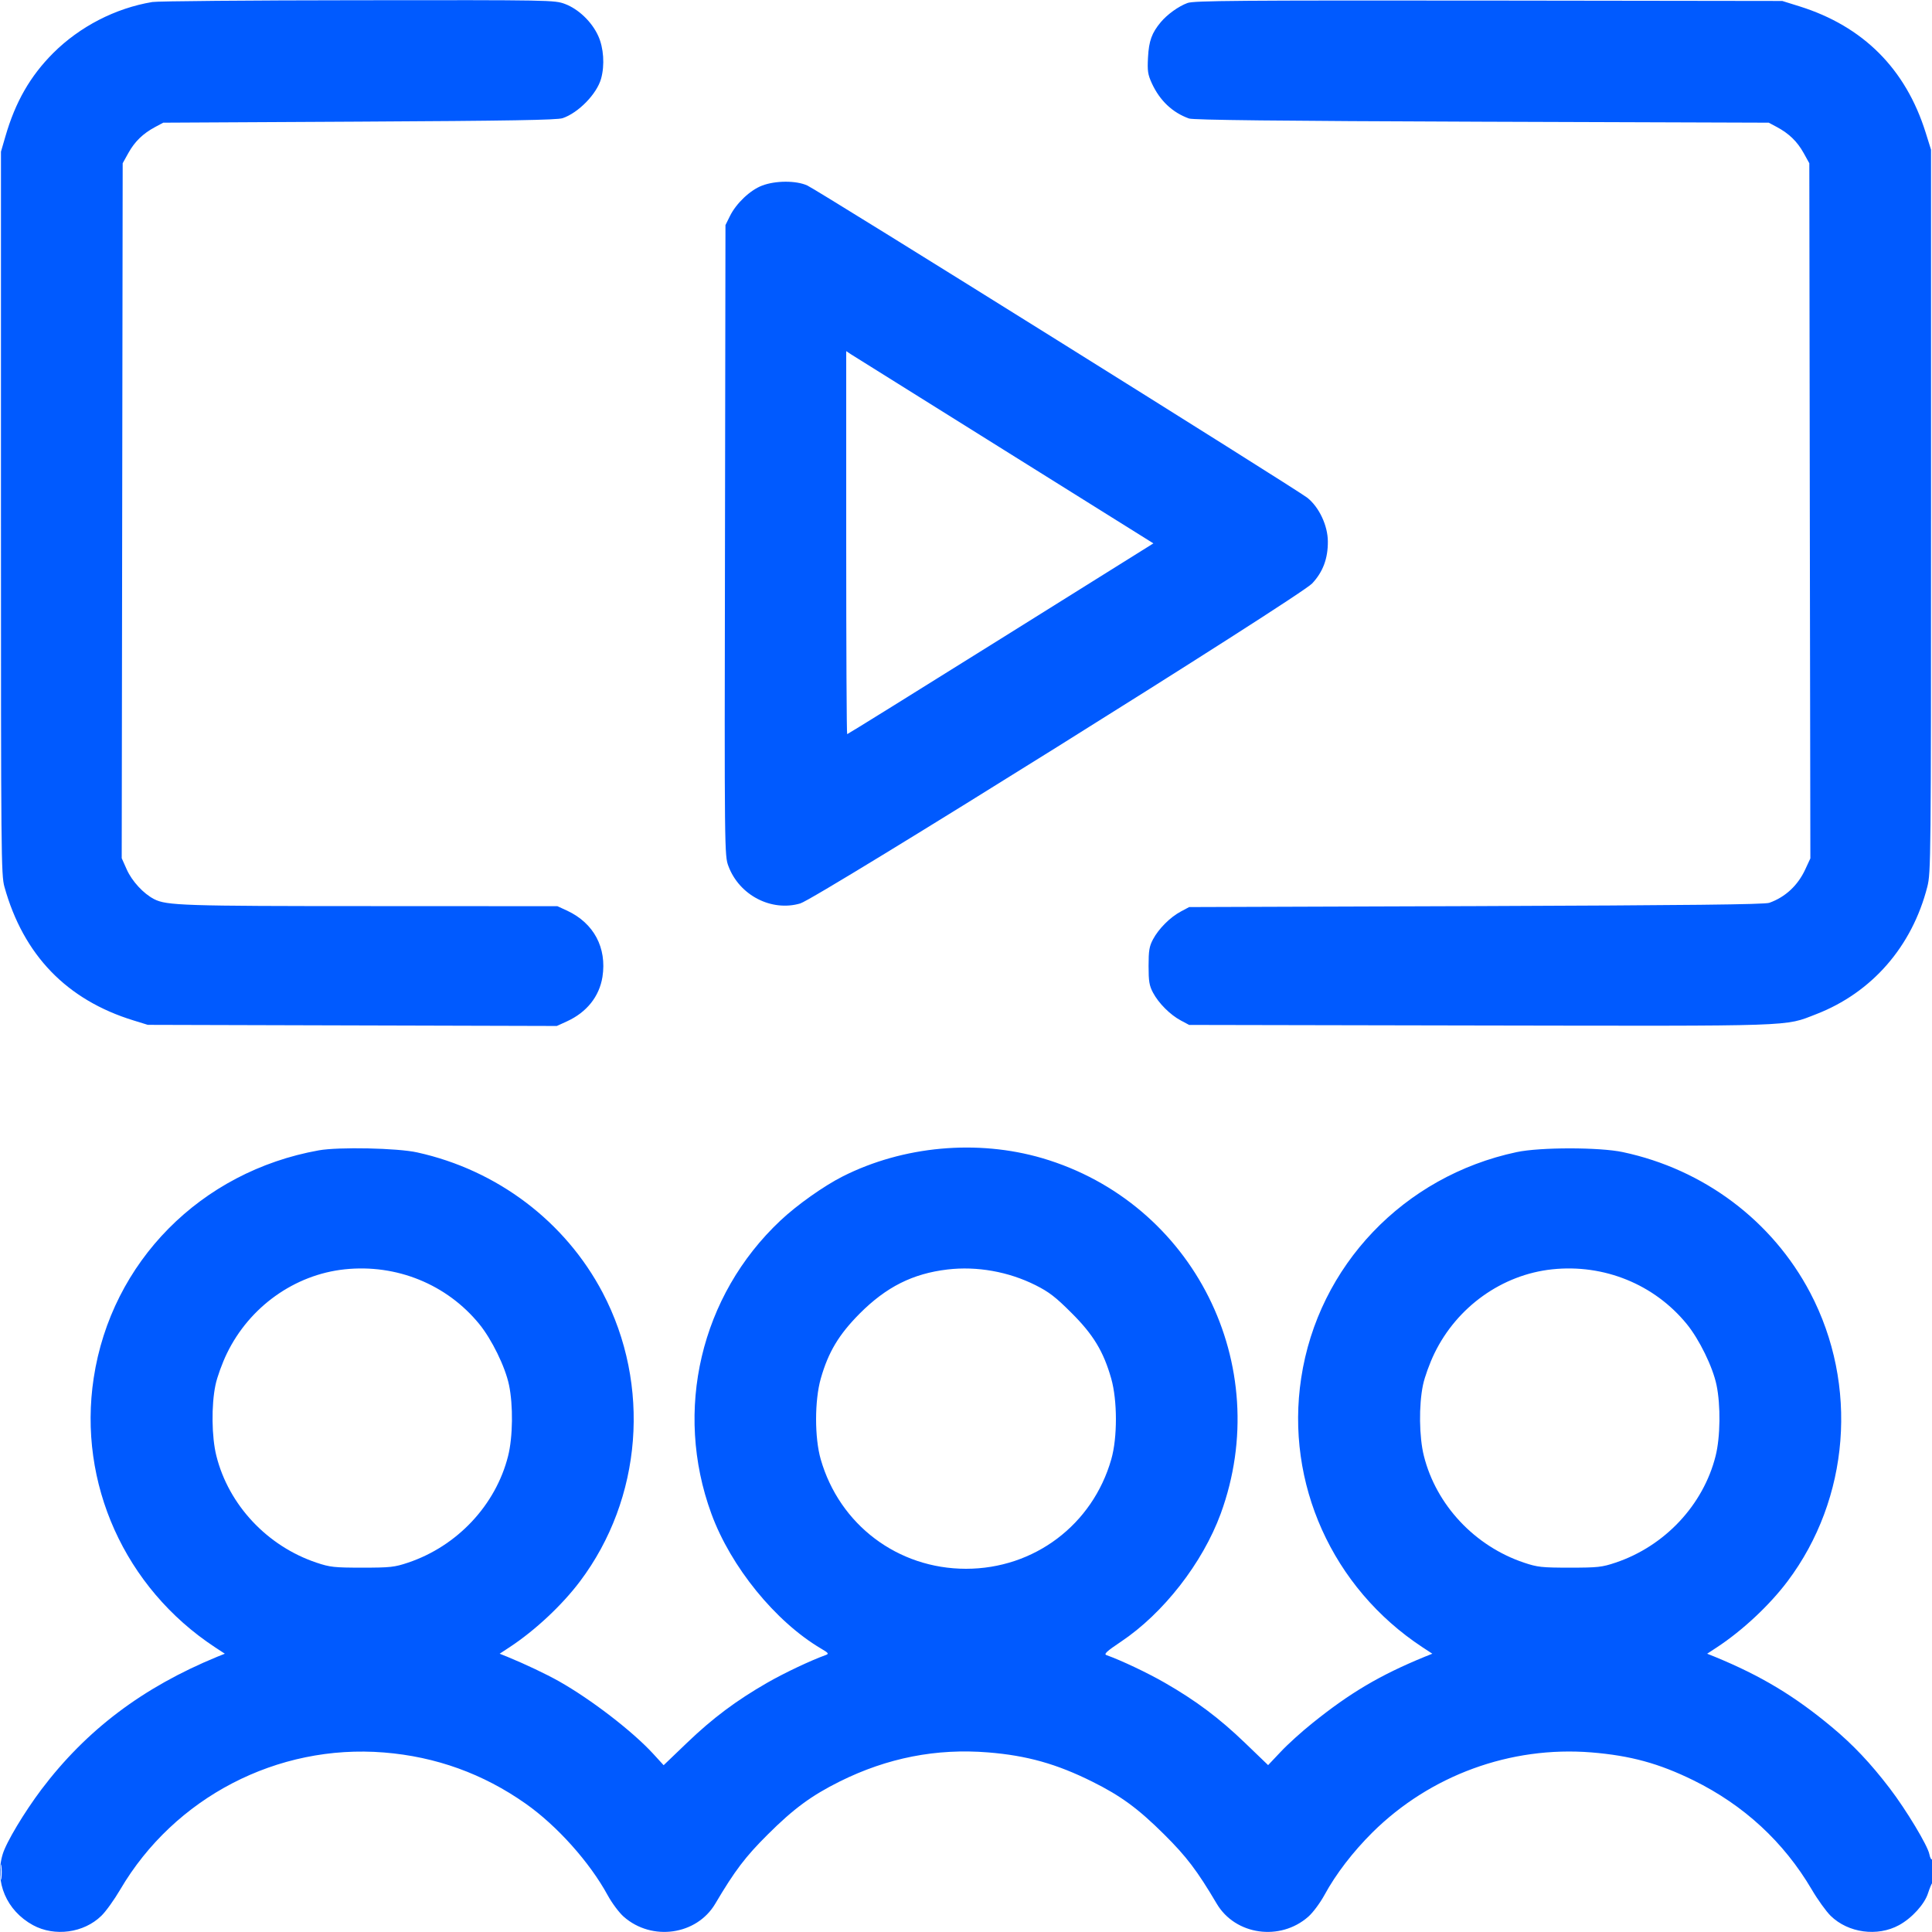 <svg width="24" height="24" viewBox="0 0 24 24" fill="none" xmlns="http://www.w3.org/2000/svg">
<g clip-path="url(#clip0_1148_468)">
<path fill-rule="evenodd" clip-rule="evenodd" d="M1.892 0.025C1.432 0.102 0.991 0.33 0.66 0.66C0.375 0.946 0.191 1.266 0.067 1.695L0.012 1.884V6.372C0.012 10.628 0.014 10.868 0.055 11.016C0.291 11.864 0.829 12.421 1.658 12.676L1.836 12.731L4.376 12.738L6.917 12.745L7.042 12.688C7.289 12.575 7.445 12.379 7.484 12.135C7.54 11.773 7.377 11.468 7.046 11.313L6.924 11.257L4.608 11.256C2.279 11.256 2.069 11.249 1.914 11.169C1.782 11.101 1.64 10.947 1.575 10.802L1.512 10.661L1.518 6.344L1.524 2.028L1.595 1.9C1.674 1.758 1.776 1.659 1.927 1.578L2.028 1.524L4.464 1.511C6.327 1.501 6.921 1.491 6.989 1.468C7.185 1.402 7.414 1.167 7.467 0.977C7.514 0.808 7.499 0.593 7.431 0.445C7.352 0.271 7.186 0.112 7.018 0.049C6.888 0.001 6.855 5.44254e-05 4.445 0.003C3.103 0.004 1.954 0.014 1.892 0.025ZM14.752 0.037C14.64 0.078 14.5 0.179 14.419 0.276C14.308 0.409 14.272 0.508 14.261 0.712C14.252 0.882 14.258 0.924 14.309 1.036C14.408 1.25 14.564 1.398 14.77 1.472C14.822 1.491 15.88 1.503 18.408 1.512L21.972 1.524L22.073 1.578C22.224 1.659 22.326 1.758 22.405 1.9L22.476 2.028L22.482 6.345L22.489 10.663L22.427 10.797C22.335 10.998 22.179 11.144 21.979 11.215C21.921 11.236 20.971 11.246 18.336 11.256L14.772 11.268L14.669 11.323C14.537 11.393 14.393 11.537 14.323 11.669C14.277 11.756 14.268 11.808 14.268 12C14.268 12.192 14.277 12.244 14.323 12.331C14.393 12.463 14.537 12.607 14.669 12.677L14.772 12.732L18.384 12.739C22.362 12.746 22.161 12.753 22.56 12.599C23.253 12.331 23.752 11.759 23.942 11.015C23.986 10.842 23.988 10.69 23.988 6.348V1.86L23.921 1.646C23.673 0.855 23.145 0.327 22.355 0.079L22.14 0.012L18.492 0.007C15.393 0.004 14.83 0.008 14.752 0.037ZM9.466 2.306C9.318 2.362 9.145 2.527 9.068 2.683L9.012 2.796L9.006 6.712C8.999 10.607 9 10.629 9.049 10.76C9.184 11.121 9.582 11.328 9.941 11.223C10.143 11.164 16.146 7.412 16.3 7.248C16.434 7.105 16.497 6.938 16.495 6.725C16.494 6.529 16.387 6.301 16.241 6.184C16.109 6.079 10.165 2.366 10.028 2.304C9.889 2.241 9.632 2.242 9.466 2.306ZM10.512 6.741C10.512 8.05 10.517 9.12 10.524 9.12C10.531 9.12 11.389 8.587 12.432 7.935L14.328 6.75L12.474 5.591C11.454 4.954 10.596 4.417 10.566 4.398L10.512 4.362V6.741ZM3.96 14.29C2.493 14.553 1.383 15.676 1.164 17.118C0.965 18.424 1.55 19.724 2.668 20.461L2.793 20.543L2.698 20.581C1.774 20.961 1.074 21.489 0.514 22.23C0.302 22.512 0.077 22.886 0.033 23.035C-0.071 23.379 0.082 23.736 0.41 23.915C0.679 24.061 1.041 24.012 1.259 23.799C1.315 23.745 1.421 23.597 1.494 23.472C2.167 22.327 3.446 21.663 4.77 21.77C5.415 21.822 6.002 22.034 6.529 22.405C6.92 22.68 7.325 23.133 7.548 23.542C7.601 23.639 7.69 23.759 7.748 23.81C8.098 24.118 8.654 24.039 8.885 23.649C9.128 23.238 9.26 23.064 9.538 22.788C9.86 22.467 10.081 22.305 10.432 22.13C11.024 21.836 11.633 21.717 12.275 21.769C12.758 21.808 13.127 21.912 13.57 22.133C13.924 22.309 14.139 22.467 14.462 22.788C14.74 23.064 14.872 23.238 15.115 23.649C15.346 24.039 15.902 24.118 16.252 23.81C16.31 23.759 16.399 23.639 16.452 23.542C16.595 23.279 16.805 23.006 17.049 22.763C17.766 22.053 18.764 21.688 19.769 21.769C20.255 21.809 20.607 21.905 21.037 22.116C21.663 22.424 22.159 22.882 22.506 23.472C22.579 23.597 22.686 23.745 22.741 23.799C22.959 24.012 23.322 24.061 23.59 23.915C23.75 23.828 23.909 23.653 23.951 23.517C23.97 23.459 23.993 23.402 24.004 23.389C24.031 23.358 24.03 23.082 24.003 23.098C23.991 23.106 23.975 23.076 23.967 23.033C23.947 22.927 23.679 22.482 23.474 22.214C23.236 21.903 23.022 21.676 22.758 21.456C22.292 21.067 21.876 20.817 21.302 20.581L21.207 20.543L21.332 20.461C21.649 20.252 21.983 19.939 22.205 19.644C22.978 18.617 23.089 17.205 22.487 16.059C22.017 15.165 21.166 14.526 20.16 14.312C19.871 14.25 19.129 14.25 18.84 14.312C17.438 14.61 16.375 15.724 16.164 17.118C15.965 18.424 16.55 19.724 17.668 20.461L17.793 20.543L17.698 20.581C17.142 20.809 16.769 21.03 16.301 21.407C16.172 21.51 15.996 21.669 15.91 21.761L15.753 21.927L15.465 21.65C15.146 21.343 14.855 21.125 14.468 20.903C14.254 20.78 13.931 20.627 13.744 20.56C13.71 20.548 13.748 20.512 13.923 20.395C14.452 20.042 14.939 19.416 15.164 18.804C15.839 16.958 14.827 14.94 12.947 14.387C12.141 14.151 11.219 14.235 10.468 14.614C10.233 14.733 9.901 14.968 9.695 15.162C8.703 16.094 8.367 17.521 8.837 18.804C9.078 19.463 9.633 20.145 10.199 20.479C10.291 20.533 10.3 20.544 10.259 20.559C10.068 20.628 9.747 20.78 9.532 20.903C9.146 21.125 8.855 21.342 8.534 21.65L8.244 21.928L8.114 21.786C7.858 21.507 7.342 21.11 6.943 20.885C6.783 20.795 6.53 20.675 6.302 20.581L6.207 20.543L6.332 20.461C6.649 20.252 6.983 19.939 7.205 19.644C7.978 18.617 8.089 17.205 7.487 16.059C7.022 15.174 6.177 14.535 5.184 14.316C4.939 14.261 4.205 14.246 3.96 14.29ZM4.282 15.768C3.66 15.834 3.1 16.233 2.819 16.812C2.761 16.931 2.697 17.107 2.677 17.204C2.624 17.456 2.629 17.852 2.688 18.086C2.841 18.696 3.32 19.207 3.932 19.412C4.099 19.468 4.151 19.474 4.5 19.474C4.849 19.474 4.901 19.468 5.068 19.412C5.68 19.207 6.159 18.696 6.312 18.086C6.371 17.852 6.376 17.456 6.323 17.204C6.276 16.979 6.109 16.638 5.953 16.447C5.55 15.954 4.926 15.7 4.282 15.768ZM11.77 15.77C11.339 15.821 11.01 15.986 10.679 16.318C10.421 16.578 10.29 16.795 10.196 17.125C10.119 17.396 10.118 17.859 10.195 18.127C10.428 18.941 11.153 19.488 12 19.488C12.847 19.488 13.573 18.941 13.805 18.127C13.882 17.859 13.881 17.396 13.804 17.125C13.708 16.788 13.581 16.578 13.309 16.308C13.112 16.111 13.031 16.049 12.864 15.965C12.526 15.796 12.136 15.727 11.77 15.77ZM19.282 15.768C18.66 15.834 18.1 16.233 17.819 16.812C17.761 16.931 17.697 17.107 17.677 17.204C17.624 17.456 17.629 17.852 17.688 18.086C17.841 18.696 18.32 19.207 18.932 19.412C19.099 19.468 19.151 19.474 19.5 19.474C19.849 19.474 19.901 19.468 20.068 19.412C20.68 19.207 21.159 18.696 21.312 18.086C21.371 17.852 21.376 17.456 21.323 17.204C21.276 16.979 21.109 16.638 20.953 16.447C20.55 15.954 19.926 15.7 19.282 15.768ZM0.008 23.256C0.008 23.342 0.012 23.377 0.017 23.334C0.023 23.291 0.023 23.221 0.017 23.178C0.012 23.135 0.008 23.17 0.008 23.256Z" fill="#005AFF"/>
</g>
<defs>
<clipPath id="clip0_1148_468">
<rect width="24" height="24" fill="white"/>
</clipPath>
</defs>
</svg>
